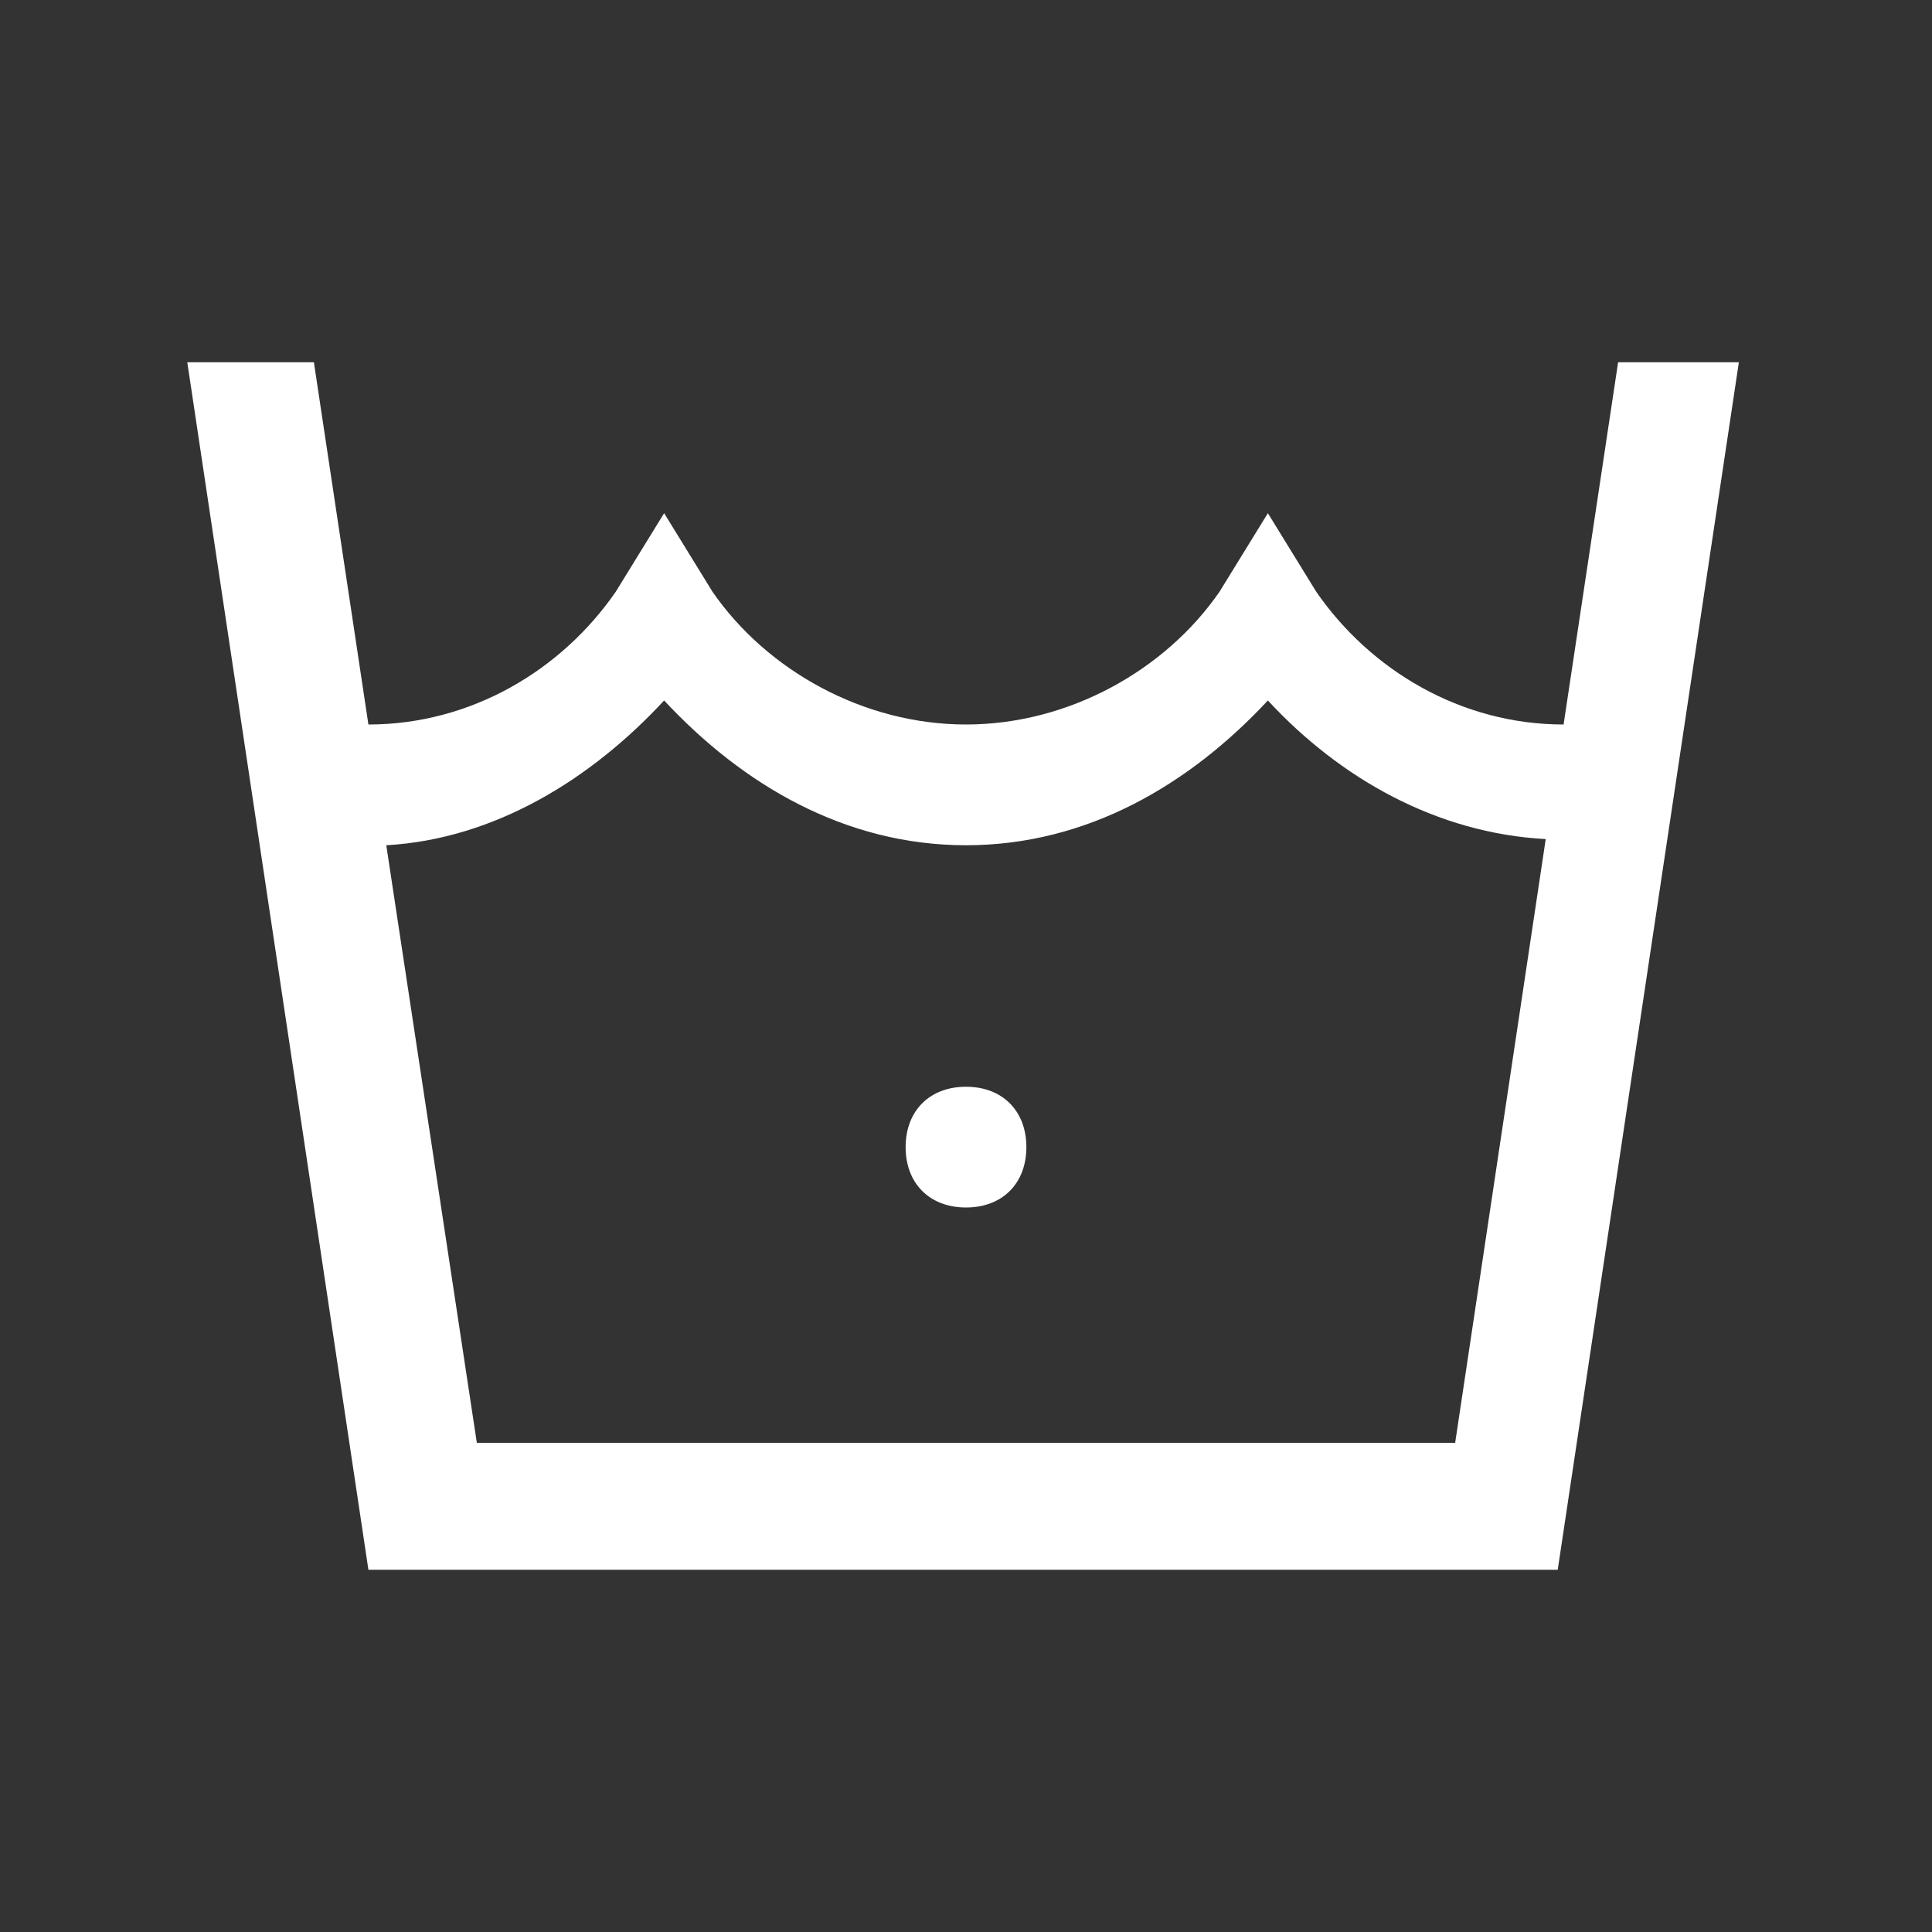 <?xml version="1.0" encoding="UTF-8"?>
<svg xmlns="http://www.w3.org/2000/svg" xmlns:xlink="http://www.w3.org/1999/xlink" width="32px" height="32px" viewBox="0 0 32 32" version="1.1">
<rect x="0" y="0" width="32" height="32" fill="#333333" stroke="none"/>
<g id="surface1">
<path style=" stroke:none;fill-rule:nonzero;fill:rgb(100%,100%,100%);fill-opacity:1;" d="M 3.102 6 L 6.102 26 L 25.801 26 L 28.801 6 L 26.801 6 L 25.898 12 C 24.199 12 22.699 11.102 21.801 9.801 L 21 8.5 L 20.199 9.801 C 19.301 11.102 17.699 12 16 12 C 14.301 12 12.699 11.102 11.801 9.801 L 11 8.5 L 10.199 9.801 C 9.301 11.102 7.801 12 6.102 12 L 5.199 6 Z M 11 11.602 C 12.301 13 14 14 16 14 C 18 14 19.699 13 21 11.602 C 22.199 12.898 23.801 13.801 25.602 13.898 L 24.102 23.898 L 7.898 23.898 L 6.398 14 C 8.199 13.898 9.801 12.898 11 11.602 Z M 16 18 C 15.398 18 15 18.398 15 19 C 15 19.602 15.398 20 16 20 C 16.602 20 17 19.602 17 19 C 17 18.398 16.602 18 16 18 Z M 16 18 "/>
</g>
</svg>
